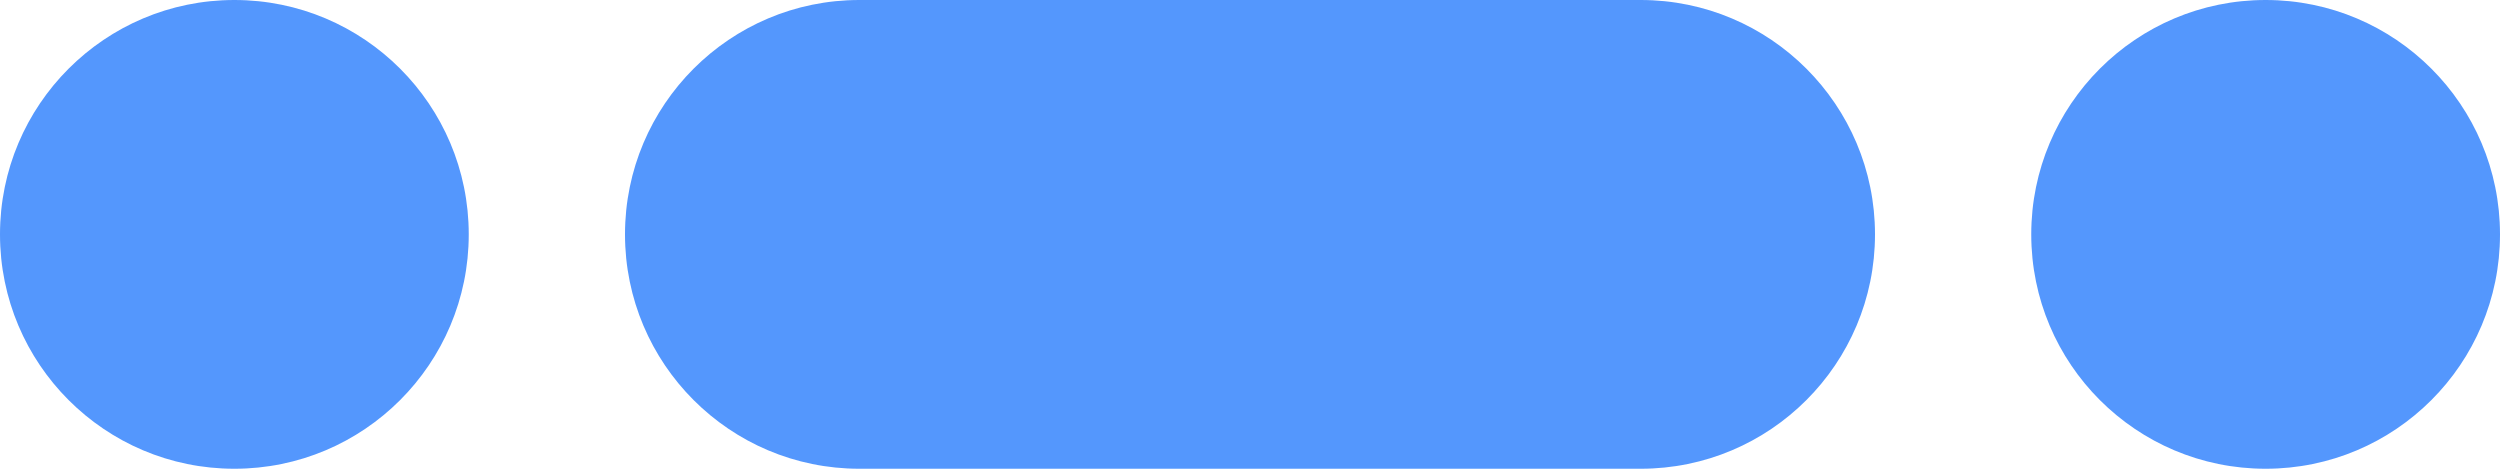 <?xml version="1.0" encoding="UTF-8"?> <svg xmlns="http://www.w3.org/2000/svg" width="32" height="6" viewBox="0 0 32 6" fill="none"> <path fill-rule="evenodd" clip-rule="evenodd" d="M0 3C0 1.343 1.343 0 3 0C4.657 0 6 1.343 6 3C6 4.657 4.657 6 3 6C1.343 6 0 4.657 0 3ZM8 3C8 1.343 9.343 0 11 0H21C22.657 0 24 1.343 24 3C24 4.657 22.657 6 21 6H11C9.343 6 8 4.657 8 3ZM29 0C27.343 0 26 1.343 26 3C26 4.657 27.343 6 29 6C30.657 6 32 4.657 32 3C32 1.343 30.657 0 29 0Z" fill="#5497FD"></path> </svg> 